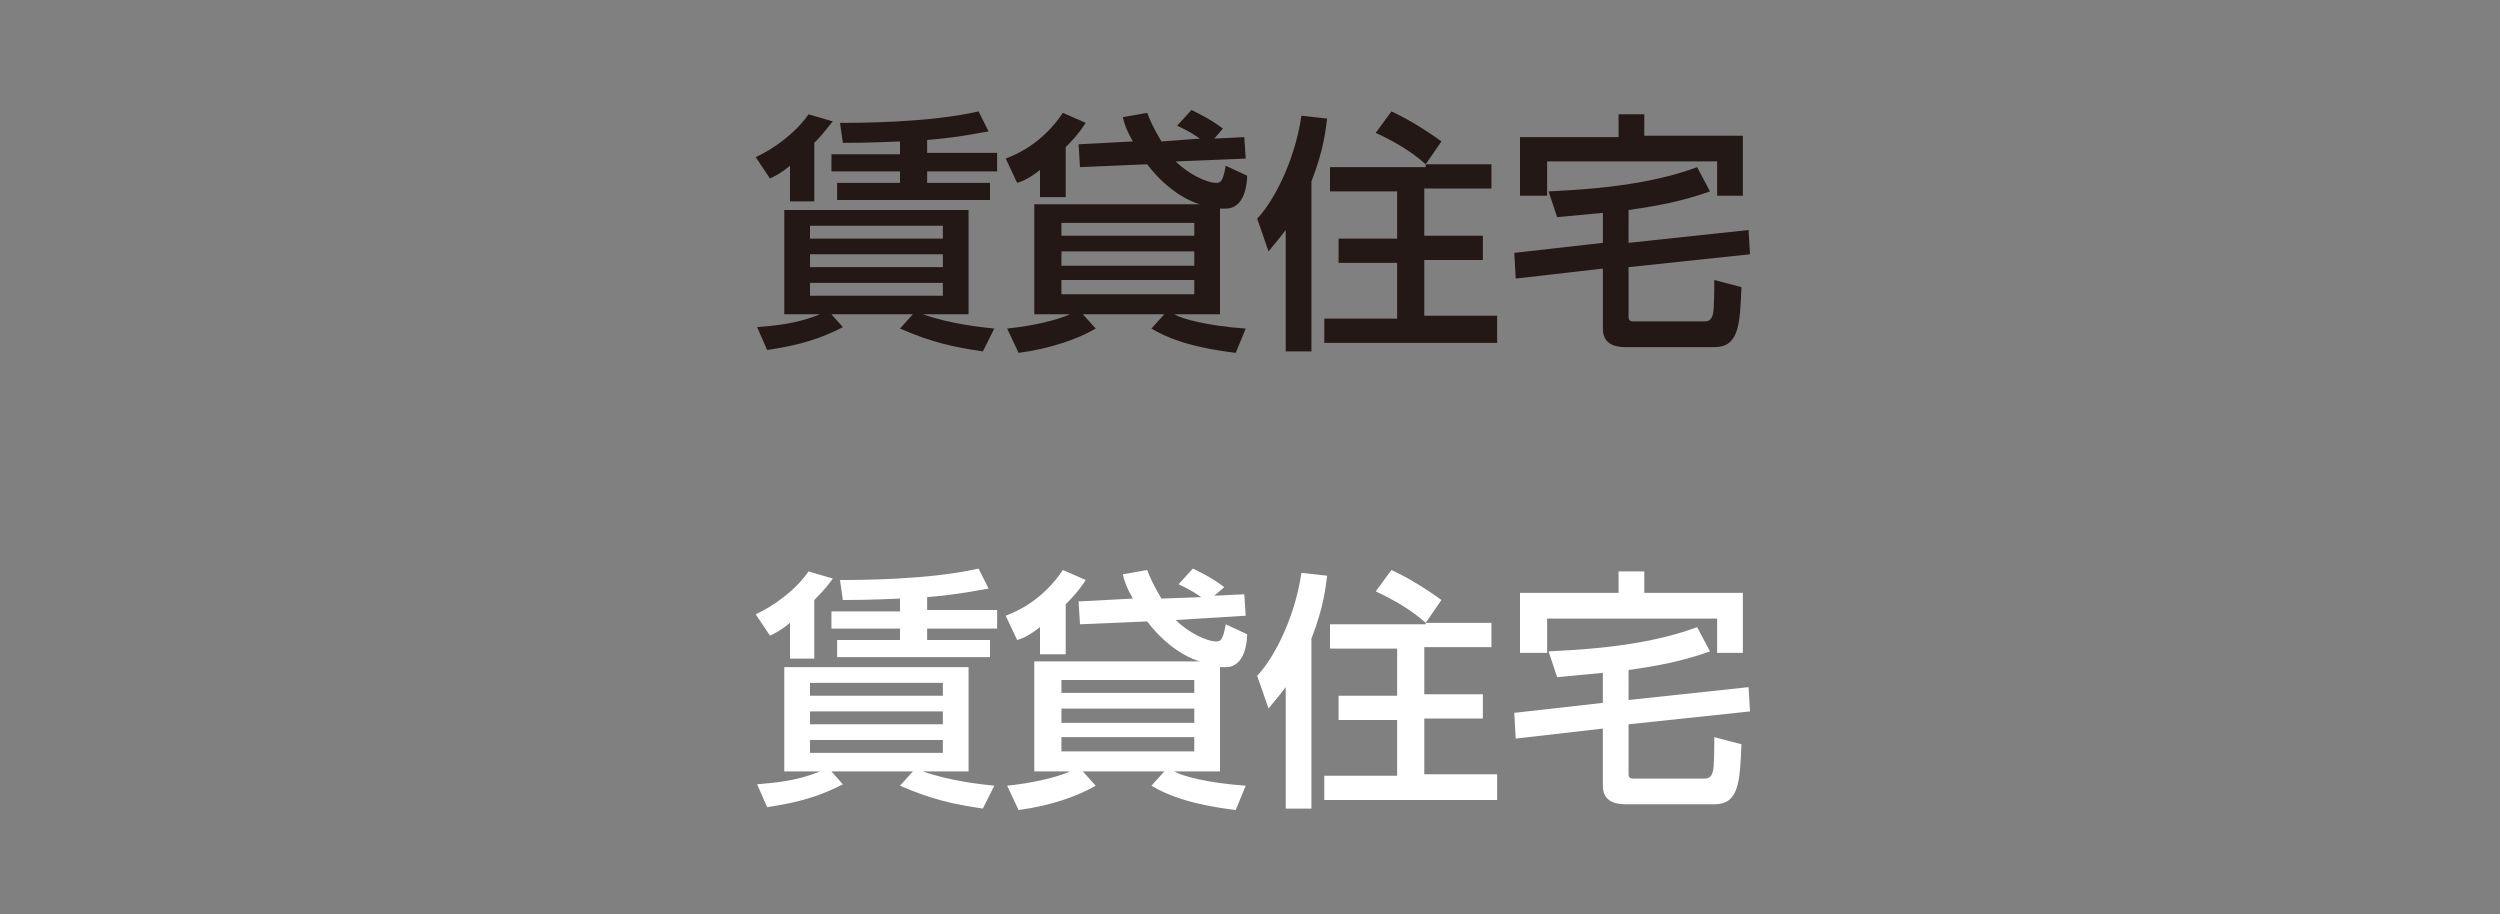 <?xml version="1.0" encoding="utf-8"?>
<!-- Generator: Adobe Illustrator 25.4.1, SVG Export Plug-In . SVG Version: 6.00 Build 0)  -->
<svg version="1.1" id="レイヤー_1" xmlns="http://www.w3.org/2000/svg" xmlns:xlink="http://www.w3.org/1999/xlink" x="0px"
	 y="0px" viewBox="0 0 175 64" style="enable-background:new 0 0 175 64;" xml:space="preserve">
<rect x="0" y="0" width="175" height="64" fill="#808080" stroke="none"/>
<style type="text/css">
	.st0{fill:none;}
	.st1{fill:#231815;}
	.st2{fill:#FFFFFF;}
</style>
<g id="レイヤー_2_00000062169679028622345600000004636900686395656611_">
	<g id="レイヤー_1-2">
		<rect class="st0" width="175" height="32"/>
		<rect y="32" class="st0" width="175" height="32"/>
	</g>
</g>
<g>
	<g>
		<path class="st1" d="M55.3,11.6c-0.6,0.5-1,0.7-1.4,0.9l-1-1.5c1.3-0.6,2.8-1.7,3.7-3l1.7,0.5C58,8.8,57.8,9.2,57,10v4.1h-1.7
			V11.6z M53,22.9c1.1-0.1,2.7-0.2,4.4-0.9h-2.5v-7.3h12.9V22h-3.2c2,0.7,4.1,0.9,5,1l-0.8,1.6c-2-0.3-3.5-0.6-5.8-1.6l0.9-1h-5.7
			l0.8,0.9c-2.1,1.1-4,1.4-5.3,1.6L53,22.9z M56.7,15.8v0.9H66v-0.9H56.7z M56.7,17.8v0.9H66v-0.9H56.7z M56.7,19.8v0.9H66v-0.9
			H56.7z M63,9.9C60.8,10,59.6,10,59,10l-0.2-1.4c1.3,0,6.2,0,9.7-0.8l0.7,1.4c-0.7,0.1-1.9,0.4-4.3,0.6v0.9h4.9V12h-4.9v0.8h4.4V14
			H58.6v-1.2H63V12h-4.8v-1.2H63V9.9z"/>
		<path class="st1" d="M72.8,11.9c-0.9,0.7-1.3,0.8-1.6,0.9l-0.8-1.7c0.8-0.3,2.6-1.1,4-3.2L76,8.6c-0.2,0.3-0.5,0.8-1.4,1.7v3.5
			h-1.8V11.9z M82.3,11.3c0.9,0.9,2.2,1.5,2.8,1.5c0.3,0,0.5,0,0.7-1.2l1.5,0.7c0,0.4-0.1,2.3-1.5,2.3c-0.1,0-0.3,0-0.4,0v7.4h-3.2
			c0.5,0.3,2.2,0.8,5,1l-0.7,1.7c-3.3-0.4-4.9-1.1-5.9-1.7l0.9-1h-5.7l0.9,1c-1.2,0.7-3.1,1.4-5.4,1.7L70.5,23
			c1.9-0.2,3.5-0.6,4.4-1h-2.5v-7.7H84c-0.4-0.1-2.1-0.7-3.7-2.8l-4.7,0.2l-0.1-1.6l3.8-0.2c-0.4-0.7-0.6-1.2-0.7-1.7l1.7-0.3
			c0.2,0.5,0.4,1,1,2L84,9.7c-0.9-0.6-1.2-0.7-1.6-0.9l1-1.1c0.2,0.1,1.3,0.6,2.2,1.3L85,9.7l2.1-0.1l0.1,1.5L82.3,11.3z M74.3,15.6
			v0.9h9.3v-0.9H74.3z M74.3,17.6v1h9.3v-1H74.3z M74.3,19.6v1h9.3v-1H74.3z"/>
		<path class="st1" d="M90,16.1c-0.6,0.8-0.9,1.1-1.2,1.5l-0.8-2.3c1-1,2.6-3.8,3.1-7.2l1.8,0.2c-0.1,0.7-0.2,2.1-1.1,4.4v11.9H90
			V16.1z M99.8,11.5c-1-0.9-2.2-1.6-3.5-2.2l1.1-1.5c1.1,0.5,2.4,1.3,3.5,2.1l-1.1,1.6h4.6v1.7h-4.7v3.3h4.1v1.7h-4.1v3.9h5.1V24
			H92.7v-1.7h5.1v-3.9h-4.1v-1.7h4.1v-3.3h-4.7v-1.7H99.8z"/>
		<path class="st1" d="M114,17l8.4-0.9l0.1,1.7l-8.5,0.9v3.5c0,0.3,0.2,0.3,0.4,0.3h4.9c0.3,0,0.5-0.1,0.6-0.5
			c0.1-0.3,0.1-1.8,0.1-2.4l1.9,0.5c-0.1,2.7-0.2,4.2-1.9,4.2h-6.1c-0.5,0-1.7,0-1.7-1.3v-4.2l-6.1,0.7l-0.1-1.8l6.2-0.7v-2.1
			c-1,0.1-2.2,0.2-3.2,0.3l-0.6-1.8c1.4-0.1,6.4-0.2,10.4-1.7l0.9,1.7c-2,0.7-3.6,1-5.7,1.3V17z M113.3,8h1.8v1.5h6.9v4.2h-1.8v-2.4
			h-11.9v2.4h-1.9V9.6h6.9V8z"/>
	</g>
</g>
<g>
	<path class="st2" d="M55.3,43.6c-0.6,0.5-1,0.7-1.4,0.9l-1-1.5c1.3-0.6,2.8-1.7,3.7-3l1.7,0.5C58,40.9,57.8,41.2,57,42v4.1h-1.7
		V43.6z M53,54.9c1.1-0.1,2.7-0.2,4.4-0.9h-2.5v-7.3h12.9V54h-3.2c2,0.7,4.1,0.9,5,1l-0.8,1.6c-2-0.3-3.5-0.6-5.8-1.6l0.9-1h-5.7
		l0.8,0.9c-2.1,1.1-4,1.4-5.3,1.6L53,54.9z M56.7,47.8v0.9H66v-0.9H56.7z M56.7,49.8v0.9H66v-0.9H56.7z M56.7,51.8v0.9H66v-0.9H56.7
		z M63,41.9C60.8,42,59.6,42,59,42l-0.2-1.4c1.3,0,6.2,0,9.7-0.8l0.7,1.4c-0.7,0.1-1.9,0.4-4.3,0.6v0.9h4.9V44h-4.9v0.8h4.4V46H58.6
		v-1.2H63V44h-4.8v-1.2H63V41.9z"/>
	<path class="st2" d="M72.8,43.9c-0.9,0.7-1.3,0.8-1.6,0.9l-0.8-1.7c0.8-0.3,2.6-1.1,4-3.2l1.6,0.7c-0.2,0.3-0.5,0.8-1.4,1.7v3.5
		h-1.8V43.9z M82.3,43.4c0.9,0.9,2.2,1.5,2.8,1.5c0.3,0,0.5,0,0.7-1.2l1.5,0.7c0,0.4-0.1,2.3-1.5,2.3c-0.1,0-0.3,0-0.4,0V54h-3.2
		c0.5,0.3,2.2,0.8,5,1l-0.7,1.7c-3.3-0.4-4.9-1.1-5.9-1.7l0.9-1h-5.7l0.9,1c-1.2,0.7-3.1,1.4-5.4,1.7L70.5,55c1.9-0.2,3.5-0.6,4.4-1
		h-2.5v-7.7H84c-0.4-0.1-2.1-0.7-3.7-2.8l-4.7,0.2l-0.1-1.6l3.8-0.2c-0.4-0.7-0.6-1.2-0.7-1.7l1.7-0.3c0.2,0.5,0.4,1,1,2l2.8-0.1
		c-0.9-0.6-1.2-0.7-1.6-0.9l1-1.1c0.2,0.1,1.3,0.6,2.2,1.3L85,41.7l2.1-0.1l0.1,1.5L82.3,43.4z M74.3,47.6v0.9h9.3v-0.9H74.3z
		 M74.3,49.6v1h9.3v-1H74.3z M74.3,51.6v1h9.3v-1H74.3z"/>
	<path class="st2" d="M90,48.1c-0.6,0.8-0.9,1.1-1.2,1.5l-0.8-2.3c1-1,2.6-3.8,3.1-7.2l1.8,0.2c-0.1,0.7-0.2,2.1-1.1,4.4v11.9H90
		V48.1z M99.8,43.6c-1-0.9-2.2-1.6-3.5-2.2l1.1-1.5c1.1,0.5,2.4,1.3,3.5,2.1l-1.1,1.6h4.6v1.7h-4.7v3.3h4.1v1.7h-4.1v3.9h5.1V56
		H92.7v-1.7h5.1v-3.9h-4.1v-1.7h4.1v-3.3h-4.7v-1.7H99.8z"/>
	<path class="st2" d="M114,49l8.4-0.9l0.1,1.7l-8.5,0.9v3.5c0,0.3,0.2,0.3,0.4,0.3h4.9c0.3,0,0.5-0.1,0.6-0.5
		c0.1-0.3,0.1-1.8,0.1-2.4l1.9,0.5c-0.1,2.7-0.2,4.2-1.9,4.2h-6.1c-0.5,0-1.7,0-1.7-1.3V51l-6.1,0.7l-0.1-1.8l6.2-0.7v-2.1
		c-1,0.1-2.2,0.2-3.2,0.3l-0.6-1.8c1.4-0.1,6.4-0.2,10.4-1.7l0.9,1.7c-2,0.7-3.6,1-5.7,1.3V49z M113.3,40h1.8v1.5h6.9v4.2h-1.8v-2.4
		h-11.9v2.4h-1.9v-4.2h6.9V40z"/>
</g>
</svg>
